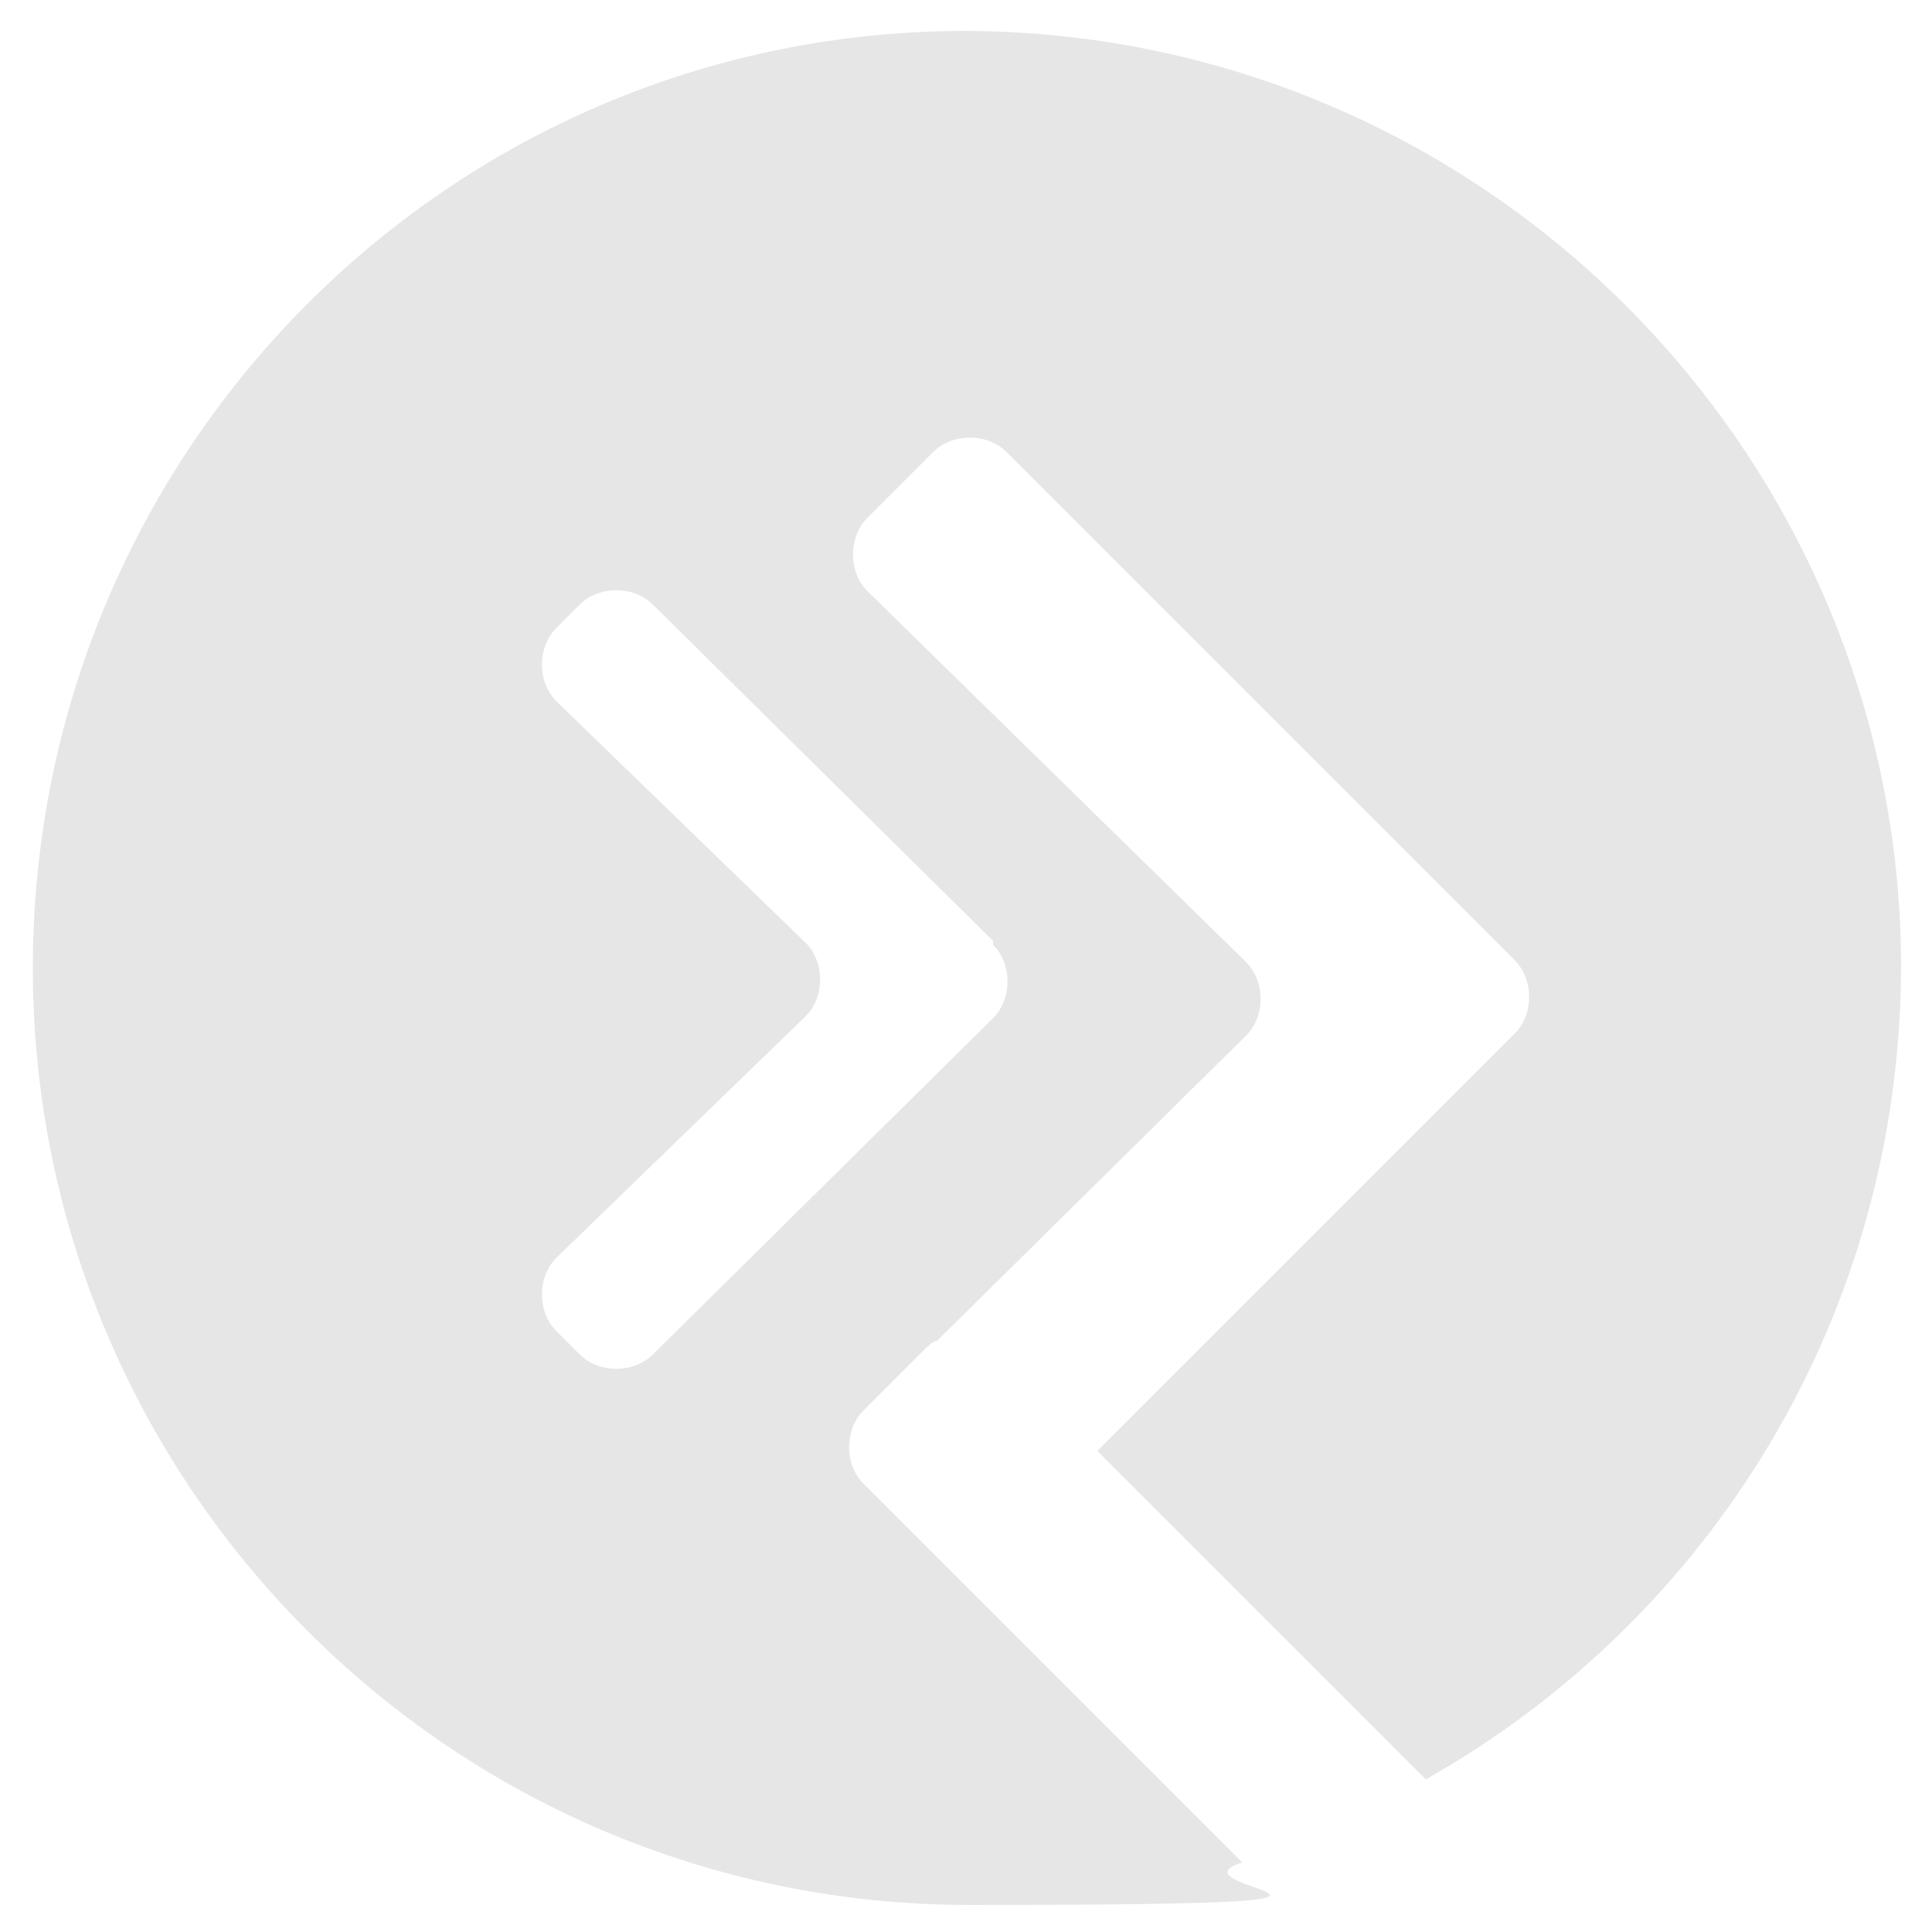 <?xml version="1.0" encoding="UTF-8"?>
<svg id="Layer_1" data-name="Layer 1" xmlns="http://www.w3.org/2000/svg" version="1.1" viewBox="0 0 100 100">
  <defs>
    <style>
      .cls-1 {
        fill: #000;
        stroke-width: 0px;
      }

      .cls-2 {
        opacity: .1;
      }
    </style>
  </defs>
  <g class="cls-2">
    <path class="cls-1" d="M50,1.6C23.2,1.6,1.7,23.4,1.7,50.1s21.6,48.5,48.5,48.5,9.7-.8,14.1-2.2l-19.6-19.6c-1-1-1-2.8,0-3.8l3.2-3.2s.4-.4.6-.4l16-15.8c1-1,1-2.8,0-3.8l-19.6-19.2c-1-1-1-2.8,0-3.8l3.4-3.4c1-1,2.8-1,3.8,0l26.3,26.3c1,1,1,2.8,0,3.8l-21.6,21.6,17,17c14.7-8.3,24.6-24,24.6-42.2C98.3,23.4,76.7,1.6,49.8,1.6c0,0,.2,0,.2,0ZM51.4,48.9c1,1,1,2.8,0,3.8l-17.6,17.4c-1,1-2.8,1-3.8,0l-1.2-1.2c-1-1-1-2.8,0-3.8l12.9-12.5c1-1,1-2.8,0-3.8l-12.9-12.5c-1-1-1-2.8,0-3.8l1.2-1.2c1-1,2.8-1,3.8,0,0,0,17.6,17.4,17.6,17.4Z"/>
  </g>
</svg>